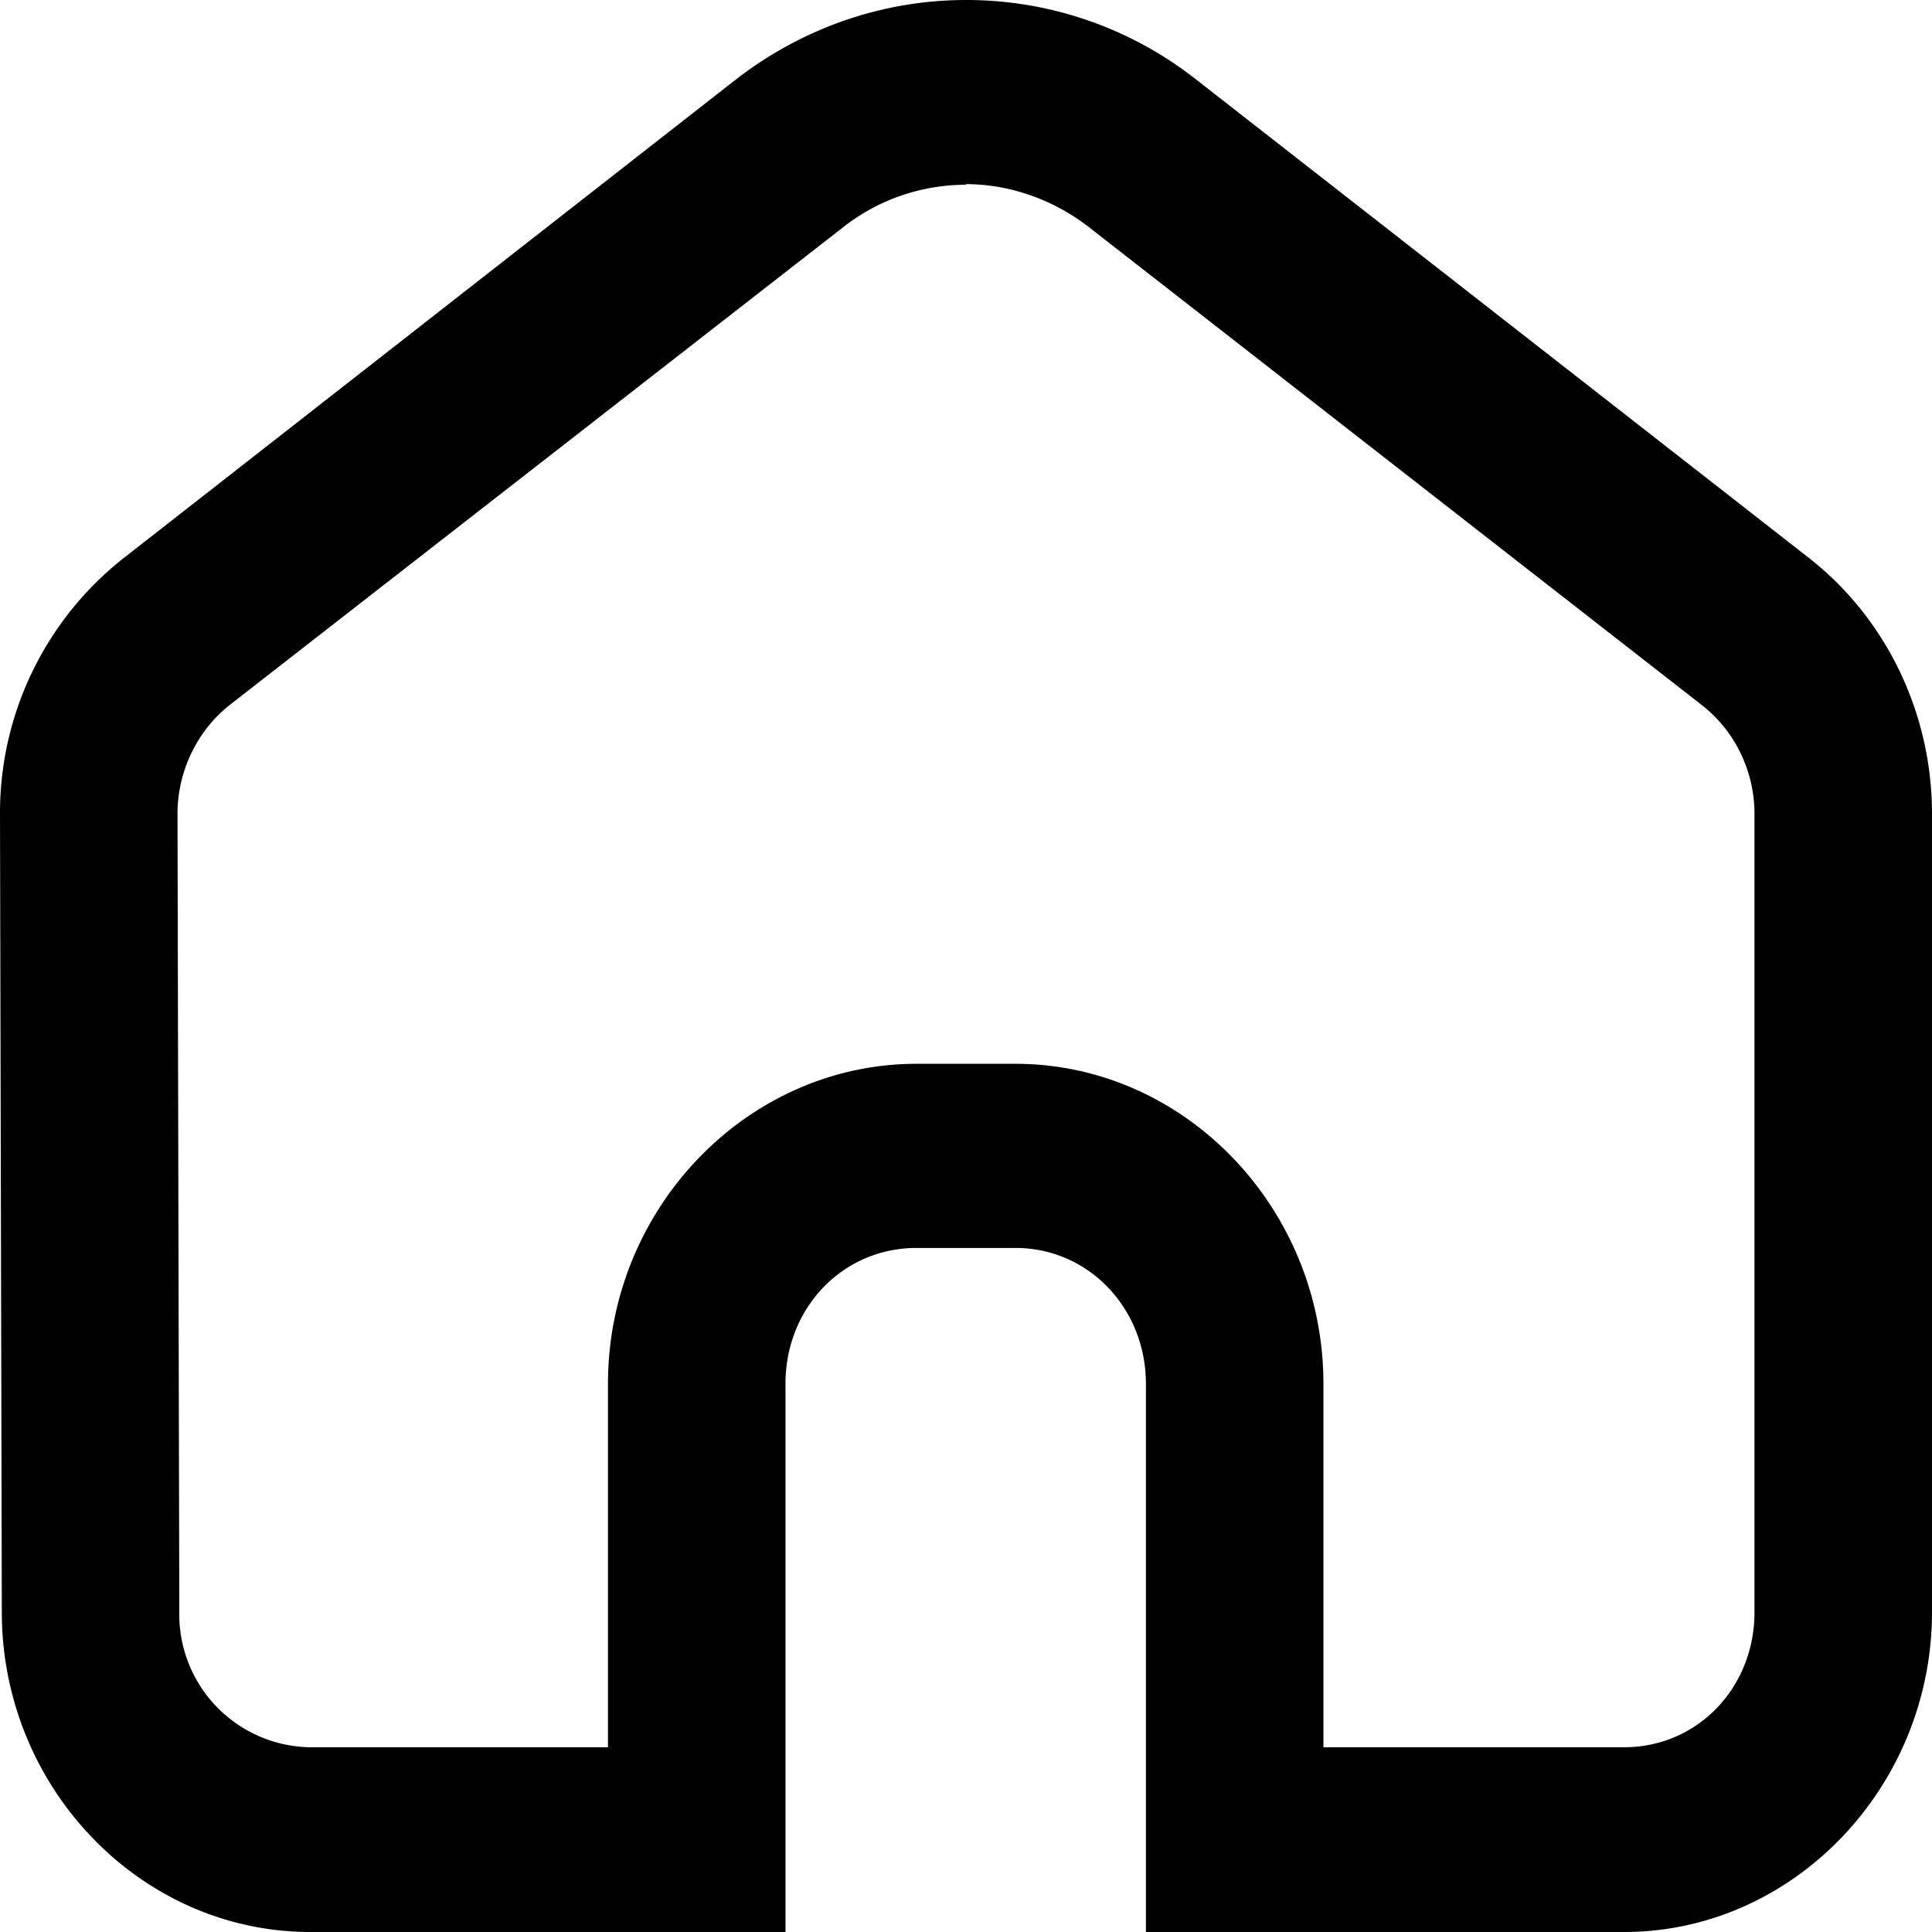 <svg xmlns="http://www.w3.org/2000/svg" viewBox="0 0 32 32"><path d="M16 0c-1.34 0-2.67.44-3.79 1.3L2.04 9.25A5.37 5.37 0 0 0 0 13.49L.03 26.7c0 2.91 2.3 5.3 5.11 5.3h7.87v-9.08c0-1.26.95-2.25 2.17-2.25h1.64c1.21 0 2.16 1 2.16 2.25V32h7.92c2.8 0 5.1-2.4 5.1-5.3V13.48c0-1.67-.76-3.24-2.04-4.24L19.79 1.3A6.15 6.15 0 0 0 15.99 0Zm0 3.05c.7 0 1.42.24 2.02.7l10.17 7.93c.55.43.87 1.1.87 1.8V26.7c0 1.26-.95 2.24-2.16 2.24h-4.98v-6.02c0-2.91-2.3-5.3-5.1-5.3h-1.64c-2.8 0-5.11 2.39-5.11 5.3v6.02H5.14a2.2 2.2 0 0 1-2.17-2.25l-.03-13.21c0-.7.32-1.37.86-1.8l10.17-7.92c.6-.47 1.32-.7 2.03-.7z"/></svg>